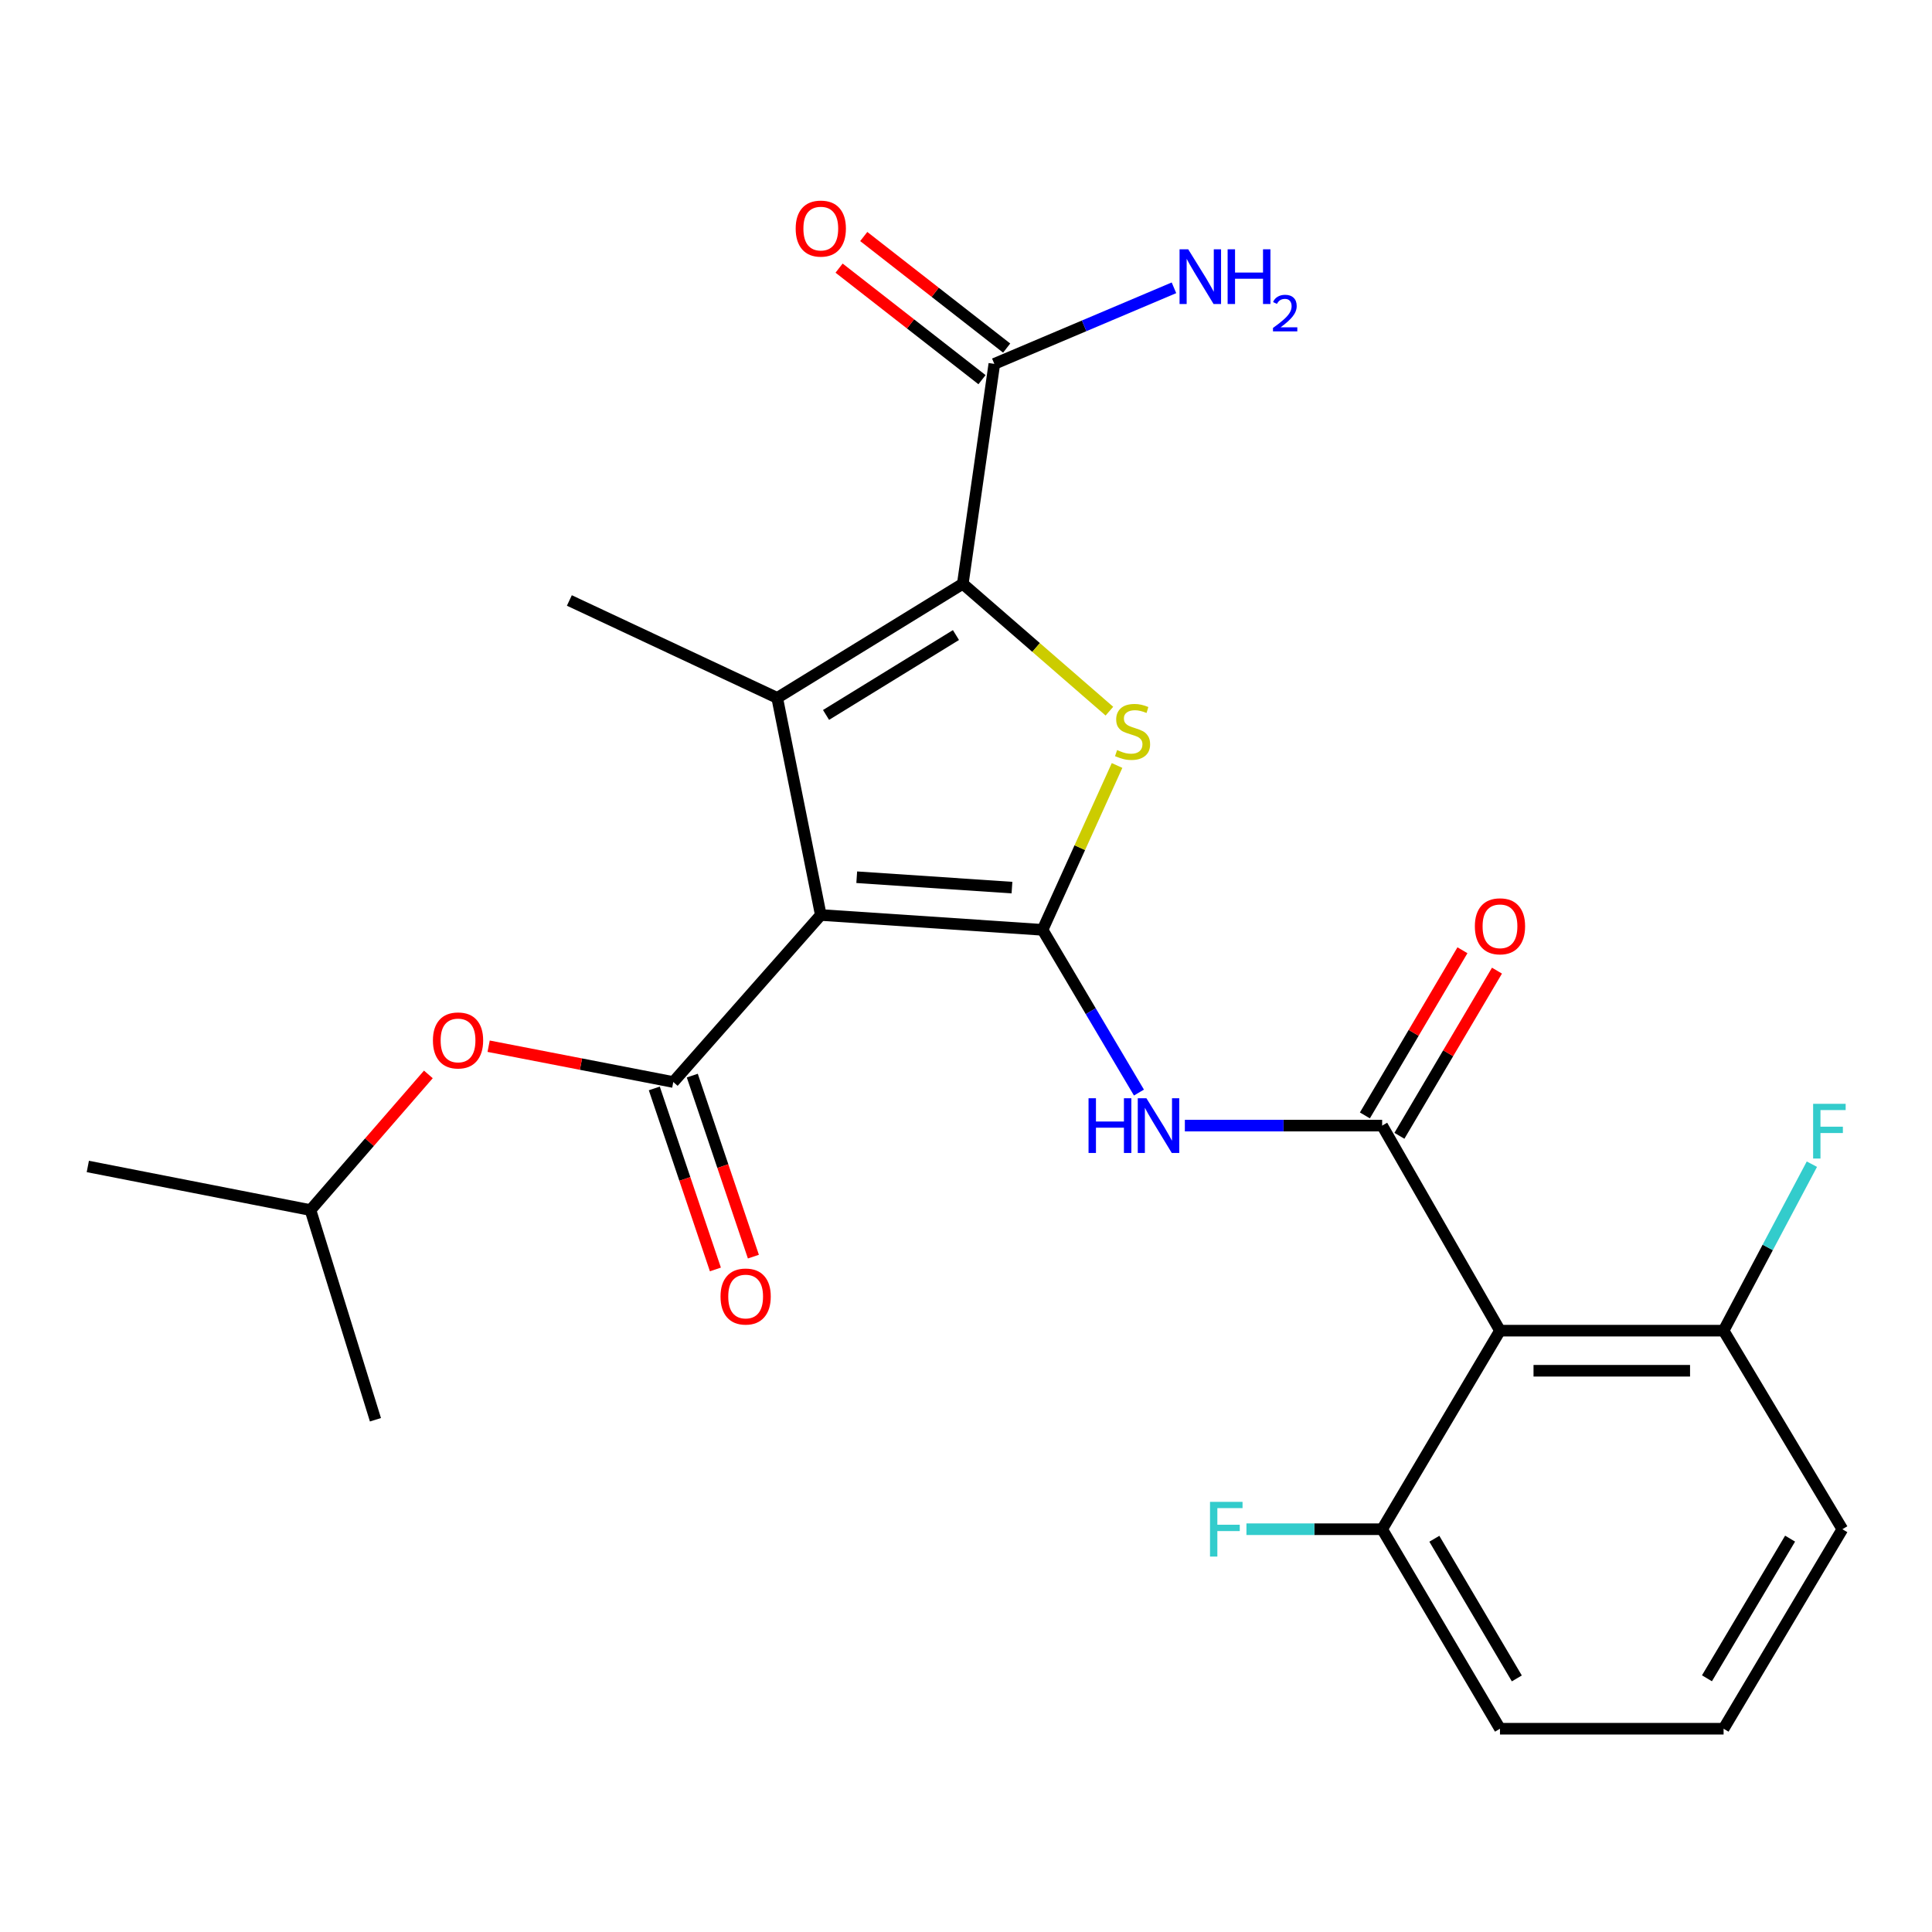 <?xml version='1.0' encoding='iso-8859-1'?>
<svg version='1.1' baseProfile='full'
              xmlns='http://www.w3.org/2000/svg'
                      xmlns:rdkit='http://www.rdkit.org/xml'
                      xmlns:xlink='http://www.w3.org/1999/xlink'
                  xml:space='preserve'
width='1000px' height='1000px' viewBox='0 0 1000 1000'>
<!-- END OF HEADER -->
<rect style='opacity:1.0;fill:#FFFFFF;stroke:none' width='1000' height='1000' x='0' y='0'> </rect>
<path class='bond-0' d='M 424.842,473.605 L 539.626,481.283' style='fill:none;fill-rule:evenodd;stroke:#000000;stroke-width:6px;stroke-linecap:butt;stroke-linejoin:miter;stroke-opacity:1' />
<path class='bond-0' d='M 443.445,454.051 L 523.793,459.426' style='fill:none;fill-rule:evenodd;stroke:#000000;stroke-width:6px;stroke-linecap:butt;stroke-linejoin:miter;stroke-opacity:1' />
<path class='bond-1' d='M 424.842,473.605 L 402.28,361.231' style='fill:none;fill-rule:evenodd;stroke:#000000;stroke-width:6px;stroke-linecap:butt;stroke-linejoin:miter;stroke-opacity:1' />
<path class='bond-4' d='M 424.842,473.605 L 348.497,560.05' style='fill:none;fill-rule:evenodd;stroke:#000000;stroke-width:6px;stroke-linecap:butt;stroke-linejoin:miter;stroke-opacity:1' />
<path class='bond-3' d='M 539.626,481.283 L 558.908,438.749' style='fill:none;fill-rule:evenodd;stroke:#000000;stroke-width:6px;stroke-linecap:butt;stroke-linejoin:miter;stroke-opacity:1' />
<path class='bond-3' d='M 558.908,438.749 L 578.191,396.214' style='fill:none;fill-rule:evenodd;stroke:#CCCC00;stroke-width:6px;stroke-linecap:butt;stroke-linejoin:miter;stroke-opacity:1' />
<path class='bond-6' d='M 539.626,481.283 L 564.57,523.396' style='fill:none;fill-rule:evenodd;stroke:#000000;stroke-width:6px;stroke-linecap:butt;stroke-linejoin:miter;stroke-opacity:1' />
<path class='bond-6' d='M 564.57,523.396 L 589.515,565.508' style='fill:none;fill-rule:evenodd;stroke:#0000FF;stroke-width:6px;stroke-linecap:butt;stroke-linejoin:miter;stroke-opacity:1' />
<path class='bond-2' d='M 402.28,361.231 L 498.34,302.167' style='fill:none;fill-rule:evenodd;stroke:#000000;stroke-width:6px;stroke-linecap:butt;stroke-linejoin:miter;stroke-opacity:1' />
<path class='bond-2' d='M 427.558,370.05 L 494.801,328.705' style='fill:none;fill-rule:evenodd;stroke:#000000;stroke-width:6px;stroke-linecap:butt;stroke-linejoin:miter;stroke-opacity:1' />
<path class='bond-16' d='M 402.28,361.231 L 294.702,310.803' style='fill:none;fill-rule:evenodd;stroke:#000000;stroke-width:6px;stroke-linecap:butt;stroke-linejoin:miter;stroke-opacity:1' />
<path class='bond-8' d='M 498.34,302.167 L 514.665,188.341' style='fill:none;fill-rule:evenodd;stroke:#000000;stroke-width:6px;stroke-linecap:butt;stroke-linejoin:miter;stroke-opacity:1' />
<path class='bond-25' d='M 498.34,302.167 L 536.282,335.132' style='fill:none;fill-rule:evenodd;stroke:#000000;stroke-width:6px;stroke-linecap:butt;stroke-linejoin:miter;stroke-opacity:1' />
<path class='bond-25' d='M 536.282,335.132 L 574.225,368.096' style='fill:none;fill-rule:evenodd;stroke:#CCCC00;stroke-width:6px;stroke-linecap:butt;stroke-linejoin:miter;stroke-opacity:1' />
<path class='bond-9' d='M 348.497,560.05 L 300.707,550.783' style='fill:none;fill-rule:evenodd;stroke:#000000;stroke-width:6px;stroke-linecap:butt;stroke-linejoin:miter;stroke-opacity:1' />
<path class='bond-9' d='M 300.707,550.783 L 252.917,541.516' style='fill:none;fill-rule:evenodd;stroke:#FF0000;stroke-width:6px;stroke-linecap:butt;stroke-linejoin:miter;stroke-opacity:1' />
<path class='bond-11' d='M 338.665,563.368 L 354.478,610.217' style='fill:none;fill-rule:evenodd;stroke:#000000;stroke-width:6px;stroke-linecap:butt;stroke-linejoin:miter;stroke-opacity:1' />
<path class='bond-11' d='M 354.478,610.217 L 370.29,657.066' style='fill:none;fill-rule:evenodd;stroke:#FF0000;stroke-width:6px;stroke-linecap:butt;stroke-linejoin:miter;stroke-opacity:1' />
<path class='bond-11' d='M 358.328,556.732 L 374.14,603.58' style='fill:none;fill-rule:evenodd;stroke:#000000;stroke-width:6px;stroke-linecap:butt;stroke-linejoin:miter;stroke-opacity:1' />
<path class='bond-11' d='M 374.14,603.58 L 389.953,650.429' style='fill:none;fill-rule:evenodd;stroke:#FF0000;stroke-width:6px;stroke-linecap:butt;stroke-linejoin:miter;stroke-opacity:1' />
<path class='bond-5' d='M 715.398,582.613 L 664.339,582.613' style='fill:none;fill-rule:evenodd;stroke:#000000;stroke-width:6px;stroke-linecap:butt;stroke-linejoin:miter;stroke-opacity:1' />
<path class='bond-5' d='M 664.339,582.613 L 613.28,582.613' style='fill:none;fill-rule:evenodd;stroke:#0000FF;stroke-width:6px;stroke-linecap:butt;stroke-linejoin:miter;stroke-opacity:1' />
<path class='bond-7' d='M 715.398,582.613 L 776.387,688.749' style='fill:none;fill-rule:evenodd;stroke:#000000;stroke-width:6px;stroke-linecap:butt;stroke-linejoin:miter;stroke-opacity:1' />
<path class='bond-10' d='M 724.332,587.89 L 749.582,545.147' style='fill:none;fill-rule:evenodd;stroke:#000000;stroke-width:6px;stroke-linecap:butt;stroke-linejoin:miter;stroke-opacity:1' />
<path class='bond-10' d='M 749.582,545.147 L 774.831,502.405' style='fill:none;fill-rule:evenodd;stroke:#FF0000;stroke-width:6px;stroke-linecap:butt;stroke-linejoin:miter;stroke-opacity:1' />
<path class='bond-10' d='M 706.465,577.335 L 731.714,534.592' style='fill:none;fill-rule:evenodd;stroke:#000000;stroke-width:6px;stroke-linecap:butt;stroke-linejoin:miter;stroke-opacity:1' />
<path class='bond-10' d='M 731.714,534.592 L 756.963,491.85' style='fill:none;fill-rule:evenodd;stroke:#FF0000;stroke-width:6px;stroke-linecap:butt;stroke-linejoin:miter;stroke-opacity:1' />
<path class='bond-12' d='M 776.387,688.749 L 892.128,688.749' style='fill:none;fill-rule:evenodd;stroke:#000000;stroke-width:6px;stroke-linecap:butt;stroke-linejoin:miter;stroke-opacity:1' />
<path class='bond-12' d='M 793.748,709.502 L 874.767,709.502' style='fill:none;fill-rule:evenodd;stroke:#000000;stroke-width:6px;stroke-linecap:butt;stroke-linejoin:miter;stroke-opacity:1' />
<path class='bond-13' d='M 776.387,688.749 L 715.398,791.52' style='fill:none;fill-rule:evenodd;stroke:#000000;stroke-width:6px;stroke-linecap:butt;stroke-linejoin:miter;stroke-opacity:1' />
<path class='bond-14' d='M 521.05,180.161 L 484.062,151.292' style='fill:none;fill-rule:evenodd;stroke:#000000;stroke-width:6px;stroke-linecap:butt;stroke-linejoin:miter;stroke-opacity:1' />
<path class='bond-14' d='M 484.062,151.292 L 447.075,122.423' style='fill:none;fill-rule:evenodd;stroke:#FF0000;stroke-width:6px;stroke-linecap:butt;stroke-linejoin:miter;stroke-opacity:1' />
<path class='bond-14' d='M 508.281,196.52 L 471.294,167.651' style='fill:none;fill-rule:evenodd;stroke:#000000;stroke-width:6px;stroke-linecap:butt;stroke-linejoin:miter;stroke-opacity:1' />
<path class='bond-14' d='M 471.294,167.651 L 434.307,138.782' style='fill:none;fill-rule:evenodd;stroke:#FF0000;stroke-width:6px;stroke-linecap:butt;stroke-linejoin:miter;stroke-opacity:1' />
<path class='bond-15' d='M 514.665,188.341 L 561.153,168.654' style='fill:none;fill-rule:evenodd;stroke:#000000;stroke-width:6px;stroke-linecap:butt;stroke-linejoin:miter;stroke-opacity:1' />
<path class='bond-15' d='M 561.153,168.654 L 607.641,148.967' style='fill:none;fill-rule:evenodd;stroke:#0000FF;stroke-width:6px;stroke-linecap:butt;stroke-linejoin:miter;stroke-opacity:1' />
<path class='bond-19' d='M 221.722,556.116 L 191.211,591.223' style='fill:none;fill-rule:evenodd;stroke:#FF0000;stroke-width:6px;stroke-linecap:butt;stroke-linejoin:miter;stroke-opacity:1' />
<path class='bond-19' d='M 191.211,591.223 L 160.699,626.331' style='fill:none;fill-rule:evenodd;stroke:#000000;stroke-width:6px;stroke-linecap:butt;stroke-linejoin:miter;stroke-opacity:1' />
<path class='bond-18' d='M 892.128,688.749 L 914.98,645.663' style='fill:none;fill-rule:evenodd;stroke:#000000;stroke-width:6px;stroke-linecap:butt;stroke-linejoin:miter;stroke-opacity:1' />
<path class='bond-18' d='M 914.98,645.663 L 937.831,602.577' style='fill:none;fill-rule:evenodd;stroke:#33CCCC;stroke-width:6px;stroke-linecap:butt;stroke-linejoin:miter;stroke-opacity:1' />
<path class='bond-21' d='M 892.128,688.749 L 953.601,791.52' style='fill:none;fill-rule:evenodd;stroke:#000000;stroke-width:6px;stroke-linecap:butt;stroke-linejoin:miter;stroke-opacity:1' />
<path class='bond-17' d='M 715.398,791.52 L 680.277,791.52' style='fill:none;fill-rule:evenodd;stroke:#000000;stroke-width:6px;stroke-linecap:butt;stroke-linejoin:miter;stroke-opacity:1' />
<path class='bond-17' d='M 680.277,791.52 L 645.155,791.52' style='fill:none;fill-rule:evenodd;stroke:#33CCCC;stroke-width:6px;stroke-linecap:butt;stroke-linejoin:miter;stroke-opacity:1' />
<path class='bond-22' d='M 715.398,791.52 L 776.387,894.786' style='fill:none;fill-rule:evenodd;stroke:#000000;stroke-width:6px;stroke-linecap:butt;stroke-linejoin:miter;stroke-opacity:1' />
<path class='bond-22' d='M 742.415,796.456 L 785.108,868.743' style='fill:none;fill-rule:evenodd;stroke:#000000;stroke-width:6px;stroke-linecap:butt;stroke-linejoin:miter;stroke-opacity:1' />
<path class='bond-23' d='M 160.699,626.331 L 45.455,603.757' style='fill:none;fill-rule:evenodd;stroke:#000000;stroke-width:6px;stroke-linecap:butt;stroke-linejoin:miter;stroke-opacity:1' />
<path class='bond-24' d='M 160.699,626.331 L 194.33,734.866' style='fill:none;fill-rule:evenodd;stroke:#000000;stroke-width:6px;stroke-linecap:butt;stroke-linejoin:miter;stroke-opacity:1' />
<path class='bond-20' d='M 892.128,894.786 L 776.387,894.786' style='fill:none;fill-rule:evenodd;stroke:#000000;stroke-width:6px;stroke-linecap:butt;stroke-linejoin:miter;stroke-opacity:1' />
<path class='bond-26' d='M 892.128,894.786 L 953.601,791.52' style='fill:none;fill-rule:evenodd;stroke:#000000;stroke-width:6px;stroke-linecap:butt;stroke-linejoin:miter;stroke-opacity:1' />
<path class='bond-26' d='M 883.517,868.681 L 926.548,796.394' style='fill:none;fill-rule:evenodd;stroke:#000000;stroke-width:6px;stroke-linecap:butt;stroke-linejoin:miter;stroke-opacity:1' />
<path  class='atom-4' d='M 578.215 388.233
Q 578.535 388.353, 579.855 388.913
Q 581.175 389.473, 582.615 389.833
Q 584.095 390.153, 585.535 390.153
Q 588.215 390.153, 589.775 388.873
Q 591.335 387.553, 591.335 385.273
Q 591.335 383.713, 590.535 382.753
Q 589.775 381.793, 588.575 381.273
Q 587.375 380.753, 585.375 380.153
Q 582.855 379.393, 581.335 378.673
Q 579.855 377.953, 578.775 376.433
Q 577.735 374.913, 577.735 372.353
Q 577.735 368.793, 580.135 366.593
Q 582.575 364.393, 587.375 364.393
Q 590.655 364.393, 594.375 365.953
L 593.455 369.033
Q 590.055 367.633, 587.495 367.633
Q 584.735 367.633, 583.215 368.793
Q 581.695 369.913, 581.735 371.873
Q 581.735 373.393, 582.495 374.313
Q 583.295 375.233, 584.415 375.753
Q 585.575 376.273, 587.495 376.873
Q 590.055 377.673, 591.575 378.473
Q 593.095 379.273, 594.175 380.913
Q 595.295 382.513, 595.295 385.273
Q 595.295 389.193, 592.655 391.313
Q 590.055 393.393, 585.695 393.393
Q 583.175 393.393, 581.255 392.833
Q 579.375 392.313, 577.135 391.393
L 578.215 388.233
' fill='#CCCC00'/>
<path  class='atom-7' d='M 563.426 568.453
L 567.266 568.453
L 567.266 580.493
L 581.746 580.493
L 581.746 568.453
L 585.586 568.453
L 585.586 596.773
L 581.746 596.773
L 581.746 583.693
L 567.266 583.693
L 567.266 596.773
L 563.426 596.773
L 563.426 568.453
' fill='#0000FF'/>
<path  class='atom-7' d='M 593.386 568.453
L 602.666 583.453
Q 603.586 584.933, 605.066 587.613
Q 606.546 590.293, 606.626 590.453
L 606.626 568.453
L 610.386 568.453
L 610.386 596.773
L 606.506 596.773
L 596.546 580.373
Q 595.386 578.453, 594.146 576.253
Q 592.946 574.053, 592.586 573.373
L 592.586 596.773
L 588.906 596.773
L 588.906 568.453
L 593.386 568.453
' fill='#0000FF'/>
<path  class='atom-10' d='M 224.08 538.525
Q 224.08 531.725, 227.44 527.925
Q 230.8 524.125, 237.08 524.125
Q 243.36 524.125, 246.72 527.925
Q 250.08 531.725, 250.08 538.525
Q 250.08 545.405, 246.68 549.325
Q 243.28 553.205, 237.08 553.205
Q 230.84 553.205, 227.44 549.325
Q 224.08 545.445, 224.08 538.525
M 237.08 550.005
Q 241.4 550.005, 243.72 547.125
Q 246.08 544.205, 246.08 538.525
Q 246.08 532.965, 243.72 530.165
Q 241.4 527.325, 237.08 527.325
Q 232.76 527.325, 230.4 530.125
Q 228.08 532.925, 228.08 538.525
Q 228.08 544.245, 230.4 547.125
Q 232.76 550.005, 237.08 550.005
' fill='#FF0000'/>
<path  class='atom-11' d='M 763.387 479.45
Q 763.387 472.65, 766.747 468.85
Q 770.107 465.05, 776.387 465.05
Q 782.667 465.05, 786.027 468.85
Q 789.387 472.65, 789.387 479.45
Q 789.387 486.33, 785.987 490.25
Q 782.587 494.13, 776.387 494.13
Q 770.147 494.13, 766.747 490.25
Q 763.387 486.37, 763.387 479.45
M 776.387 490.93
Q 780.707 490.93, 783.027 488.05
Q 785.387 485.13, 785.387 479.45
Q 785.387 473.89, 783.027 471.09
Q 780.707 468.25, 776.387 468.25
Q 772.067 468.25, 769.707 471.05
Q 767.387 473.85, 767.387 479.45
Q 767.387 485.17, 769.707 488.05
Q 772.067 490.93, 776.387 490.93
' fill='#FF0000'/>
<path  class='atom-12' d='M 372.943 671.075
Q 372.943 664.275, 376.303 660.475
Q 379.663 656.675, 385.943 656.675
Q 392.223 656.675, 395.583 660.475
Q 398.943 664.275, 398.943 671.075
Q 398.943 677.955, 395.543 681.875
Q 392.143 685.755, 385.943 685.755
Q 379.703 685.755, 376.303 681.875
Q 372.943 677.995, 372.943 671.075
M 385.943 682.555
Q 390.263 682.555, 392.583 679.675
Q 394.943 676.755, 394.943 671.075
Q 394.943 665.515, 392.583 662.715
Q 390.263 659.875, 385.943 659.875
Q 381.623 659.875, 379.263 662.675
Q 376.943 665.475, 376.943 671.075
Q 376.943 676.795, 379.263 679.675
Q 381.623 682.555, 385.943 682.555
' fill='#FF0000'/>
<path  class='atom-15' d='M 411.842 118.312
Q 411.842 111.512, 415.202 107.712
Q 418.562 103.912, 424.842 103.912
Q 431.122 103.912, 434.482 107.712
Q 437.842 111.512, 437.842 118.312
Q 437.842 125.192, 434.442 129.112
Q 431.042 132.992, 424.842 132.992
Q 418.602 132.992, 415.202 129.112
Q 411.842 125.232, 411.842 118.312
M 424.842 129.792
Q 429.162 129.792, 431.482 126.912
Q 433.842 123.992, 433.842 118.312
Q 433.842 112.752, 431.482 109.952
Q 429.162 107.112, 424.842 107.112
Q 420.522 107.112, 418.162 109.912
Q 415.842 112.712, 415.842 118.312
Q 415.842 124.032, 418.162 126.912
Q 420.522 129.792, 424.842 129.792
' fill='#FF0000'/>
<path  class='atom-16' d='M 615.015 129.033
L 624.295 144.033
Q 625.215 145.513, 626.695 148.193
Q 628.175 150.873, 628.255 151.033
L 628.255 129.033
L 632.015 129.033
L 632.015 157.353
L 628.135 157.353
L 618.175 140.953
Q 617.015 139.033, 615.775 136.833
Q 614.575 134.633, 614.215 133.953
L 614.215 157.353
L 610.535 157.353
L 610.535 129.033
L 615.015 129.033
' fill='#0000FF'/>
<path  class='atom-16' d='M 635.415 129.033
L 639.255 129.033
L 639.255 141.073
L 653.735 141.073
L 653.735 129.033
L 657.575 129.033
L 657.575 157.353
L 653.735 157.353
L 653.735 144.273
L 639.255 144.273
L 639.255 157.353
L 635.415 157.353
L 635.415 129.033
' fill='#0000FF'/>
<path  class='atom-16' d='M 658.948 156.359
Q 659.634 154.59, 661.271 153.614
Q 662.908 152.61, 665.178 152.61
Q 668.003 152.61, 669.587 154.142
Q 671.171 155.673, 671.171 158.392
Q 671.171 161.164, 669.112 163.751
Q 667.079 166.338, 662.855 169.401
L 671.488 169.401
L 671.488 171.513
L 658.895 171.513
L 658.895 169.744
Q 662.38 167.262, 664.439 165.414
Q 666.525 163.566, 667.528 161.903
Q 668.531 160.24, 668.531 158.524
Q 668.531 156.729, 667.633 155.726
Q 666.736 154.722, 665.178 154.722
Q 663.673 154.722, 662.67 155.33
Q 661.667 155.937, 660.954 157.283
L 658.948 156.359
' fill='#0000FF'/>
<path  class='atom-18' d='M 626.298 777.36
L 643.138 777.36
L 643.138 780.6
L 630.098 780.6
L 630.098 789.2
L 641.698 789.2
L 641.698 792.48
L 630.098 792.48
L 630.098 805.68
L 626.298 805.68
L 626.298 777.36
' fill='#33CCCC'/>
<path  class='atom-19' d='M 938.471 571.335
L 955.311 571.335
L 955.311 574.575
L 942.271 574.575
L 942.271 583.175
L 953.871 583.175
L 953.871 586.455
L 942.271 586.455
L 942.271 599.655
L 938.471 599.655
L 938.471 571.335
' fill='#33CCCC'/>
</svg>
